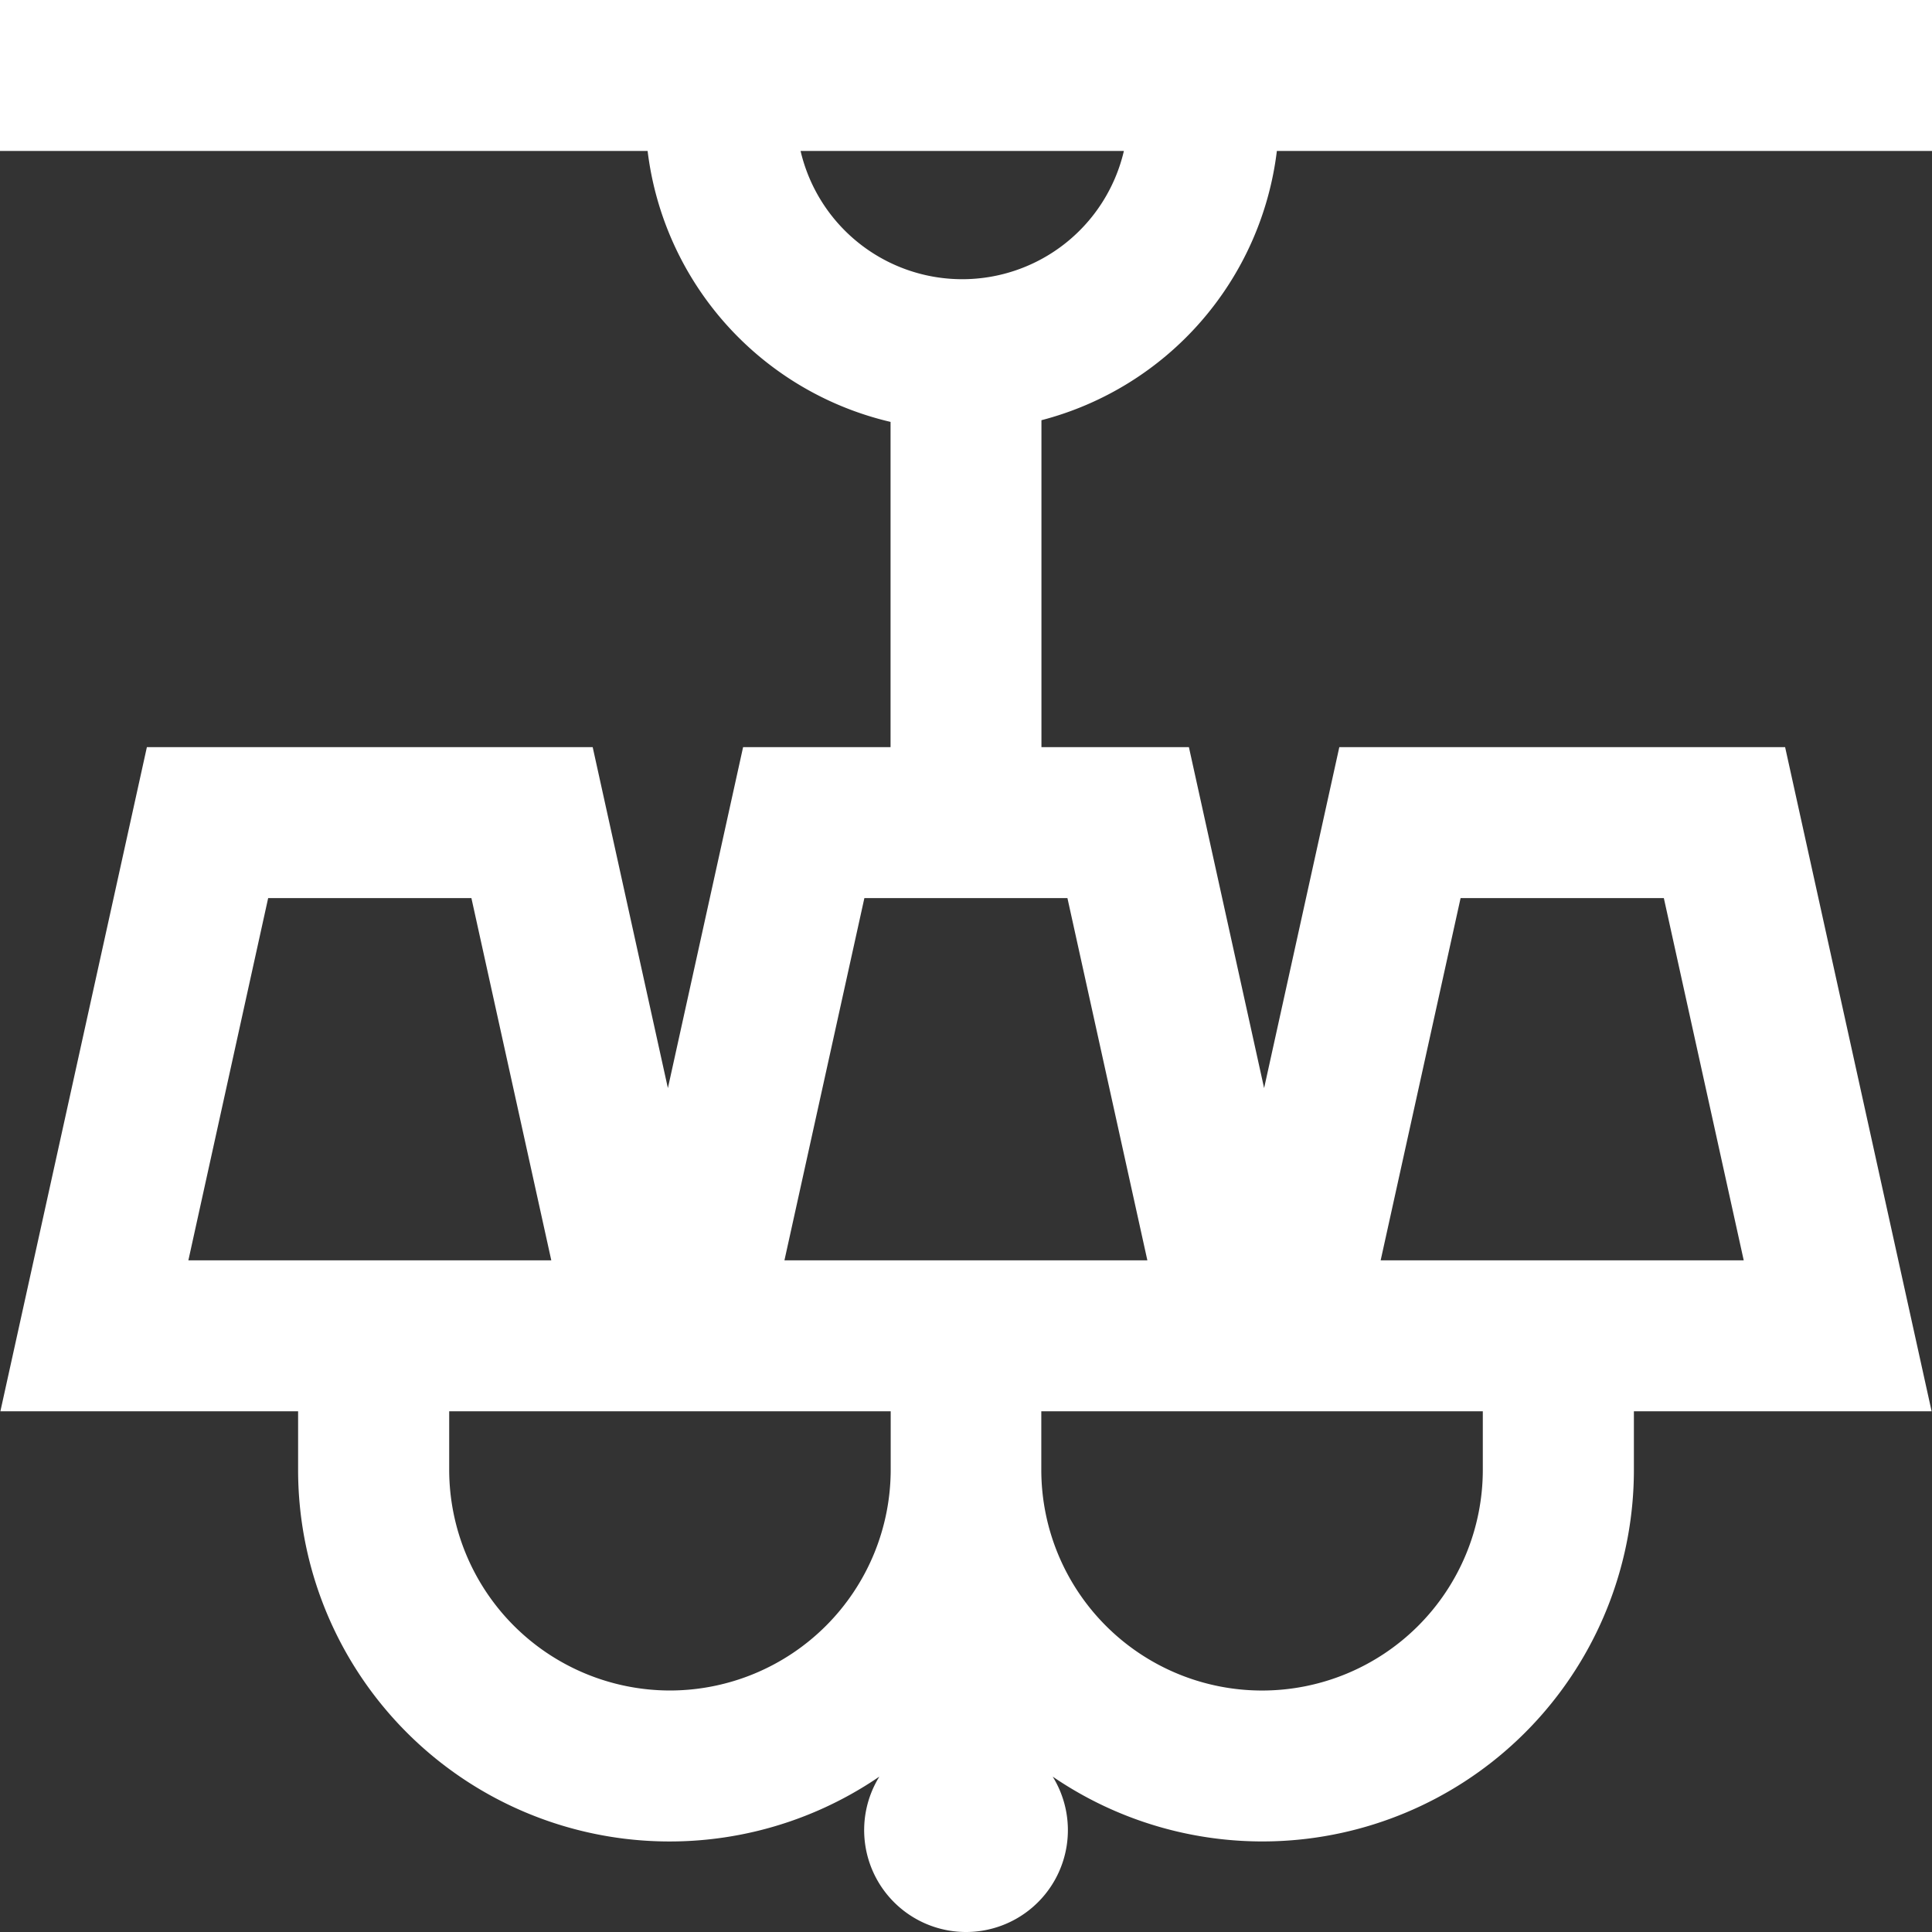 <svg xmlns="http://www.w3.org/2000/svg" width="40" height="40" viewBox="0 0 40 40">
  <rect x="0" y="0" width="40" height="40" fill="#333333" stroke="none"/>
  <path id="_002-lamp" data-name="002-lamp" d="M26.436,3.125H40V0H0V3.125H13.408a6.576,6.576,0,0,0,5.03,5.61v6.734H15.385l-1.557,7.059-1.557-7.059H3.041L.008,29.219H6.172V30.43a7.692,7.692,0,0,0,12.034,6.353,2.109,2.109,0,1,0,3.589,0A7.692,7.692,0,0,0,33.828,30.43V29.219h6.164l-3.033-13.75h-9.23l-1.557,7.059-1.557-7.059H21.562V8.7a6.578,6.578,0,0,0,4.874-5.574ZM5.552,18.594H9.76l1.654,7.5H3.9ZM13.867,35A4.575,4.575,0,0,1,9.3,30.43V29.219h9.141V30.43A4.575,4.575,0,0,1,13.867,35ZM30.24,18.594h4.208l1.654,7.5H28.585ZM30.7,29.219V30.43a4.57,4.57,0,0,1-9.141,0V29.219Zm-6.945-3.125H16.241l1.655-7.5H22.1ZM16.575,3.125h6.694a3.437,3.437,0,0,1-6.694,0Zm0,0" fill="#fff"/>
</svg>
